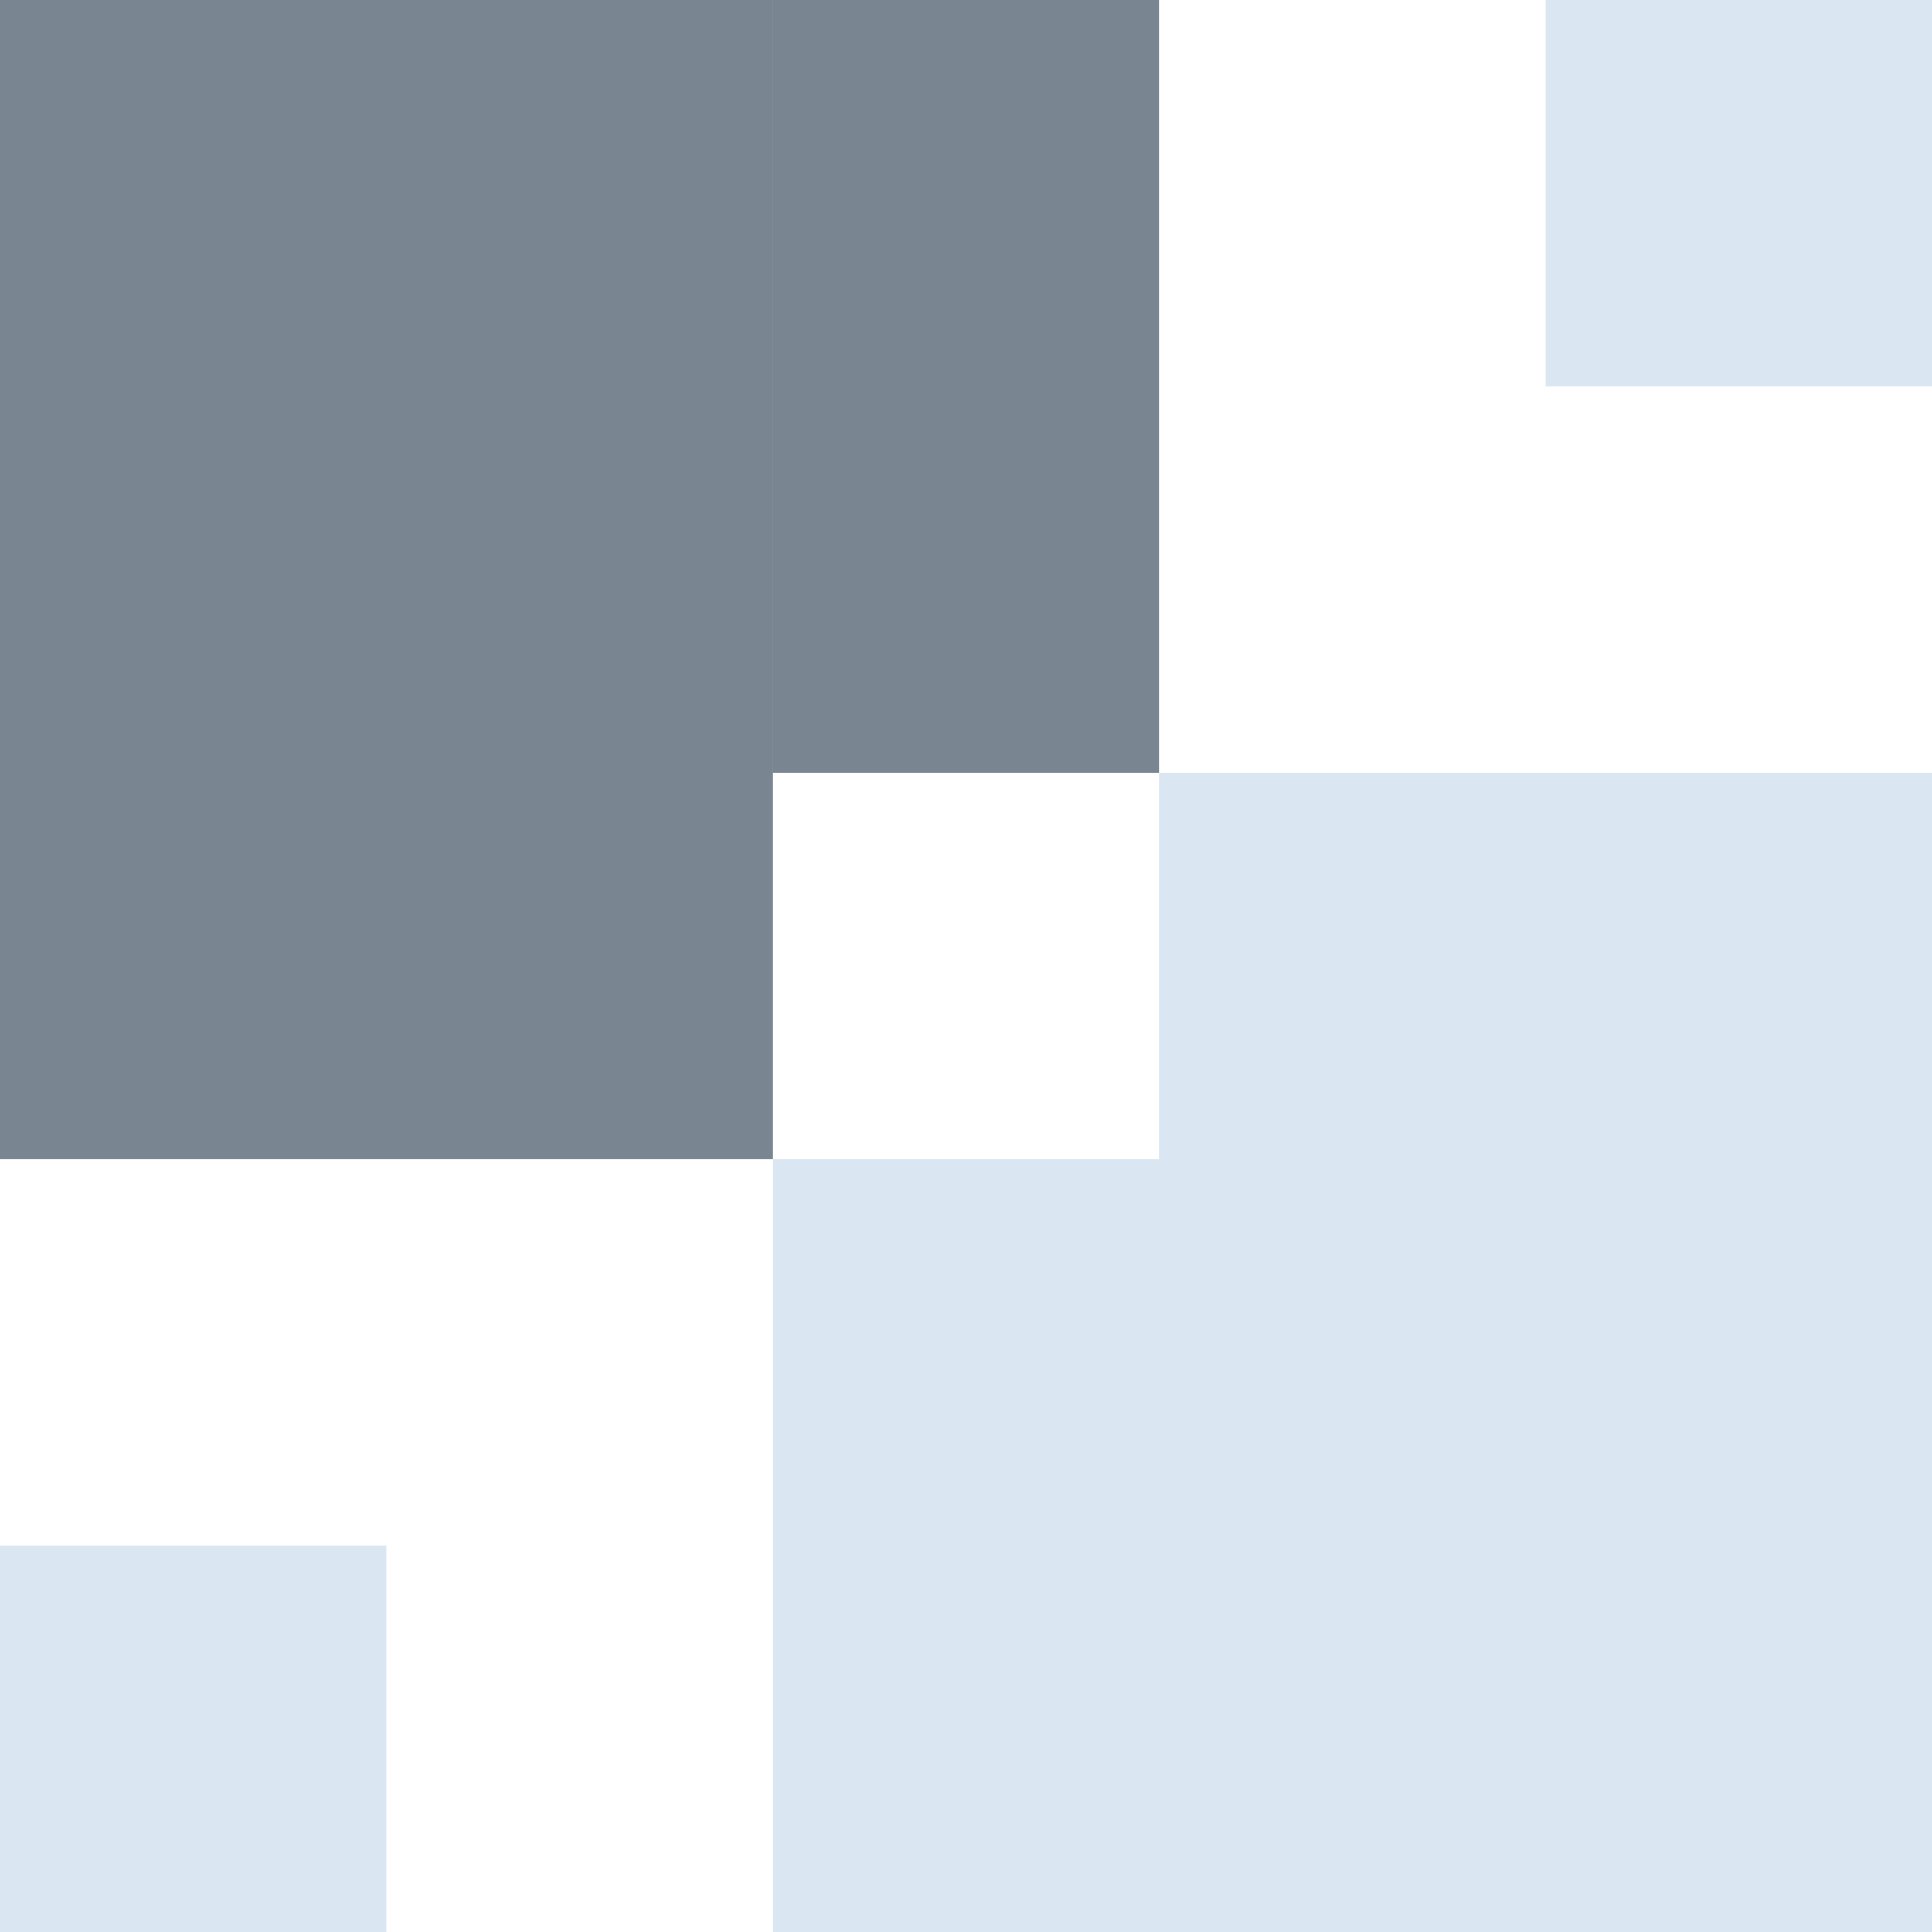 <svg width="48" height="48" viewBox="0 0 48 48" fill="none" xmlns="http://www.w3.org/2000/svg">
<g clip-path="url(#clip0_251_90916)">
<rect width="9.6" height="9.6" fill="#7A8592"/>
<rect y="9.6" width="9.6" height="9.6" fill="#7A8592"/>
<rect y="19.2" width="9.6" height="9.6" fill="#7A8592"/>
<rect y="38.4" width="9.6" height="9.6" fill="#DBE6F3"/>
<rect x="9.599" width="9.6" height="9.6" fill="#7A8592"/>
<rect x="9.599" y="9.6" width="9.6" height="9.6" fill="#7A8592"/>
<rect x="9.599" y="19.2" width="9.6" height="9.6" fill="#7A8592"/>
<rect x="19.2" width="9.6" height="9.6" fill="#7A8592"/>
<rect x="19.2" y="9.6" width="9.6" height="9.6" fill="#7A8592"/>
<rect x="19.2" y="28.8" width="9.6" height="9.6" fill="#DBE6F3"/>
<rect x="19.2" y="38.4" width="9.6" height="9.6" fill="#DBE6F3"/>
<rect x="28.8" y="19.2" width="9.6" height="9.6" fill="#DBE6F3"/>
<rect x="28.8" y="28.8" width="9.6" height="9.6" fill="#DBE6F3"/>
<rect x="28.8" y="38.4" width="9.6" height="9.6" fill="#DBE6F3"/>
<rect x="38.401" width="9.6" height="9.6" fill="#DBE6F3"/>
<rect x="38.401" y="19.2" width="9.6" height="9.6" fill="#DBE6F3"/>
<rect x="38.401" y="28.8" width="9.6" height="9.6" fill="#DBE6F3"/>
<rect x="38.401" y="38.4" width="9.6" height="9.6" fill="#DBE6F3"/>
</g>
<defs>
<clipPath id="clip0_251_90916">
<rect width="48.001" height="48" fill="white"/>
</clipPath>
</defs>
</svg>
